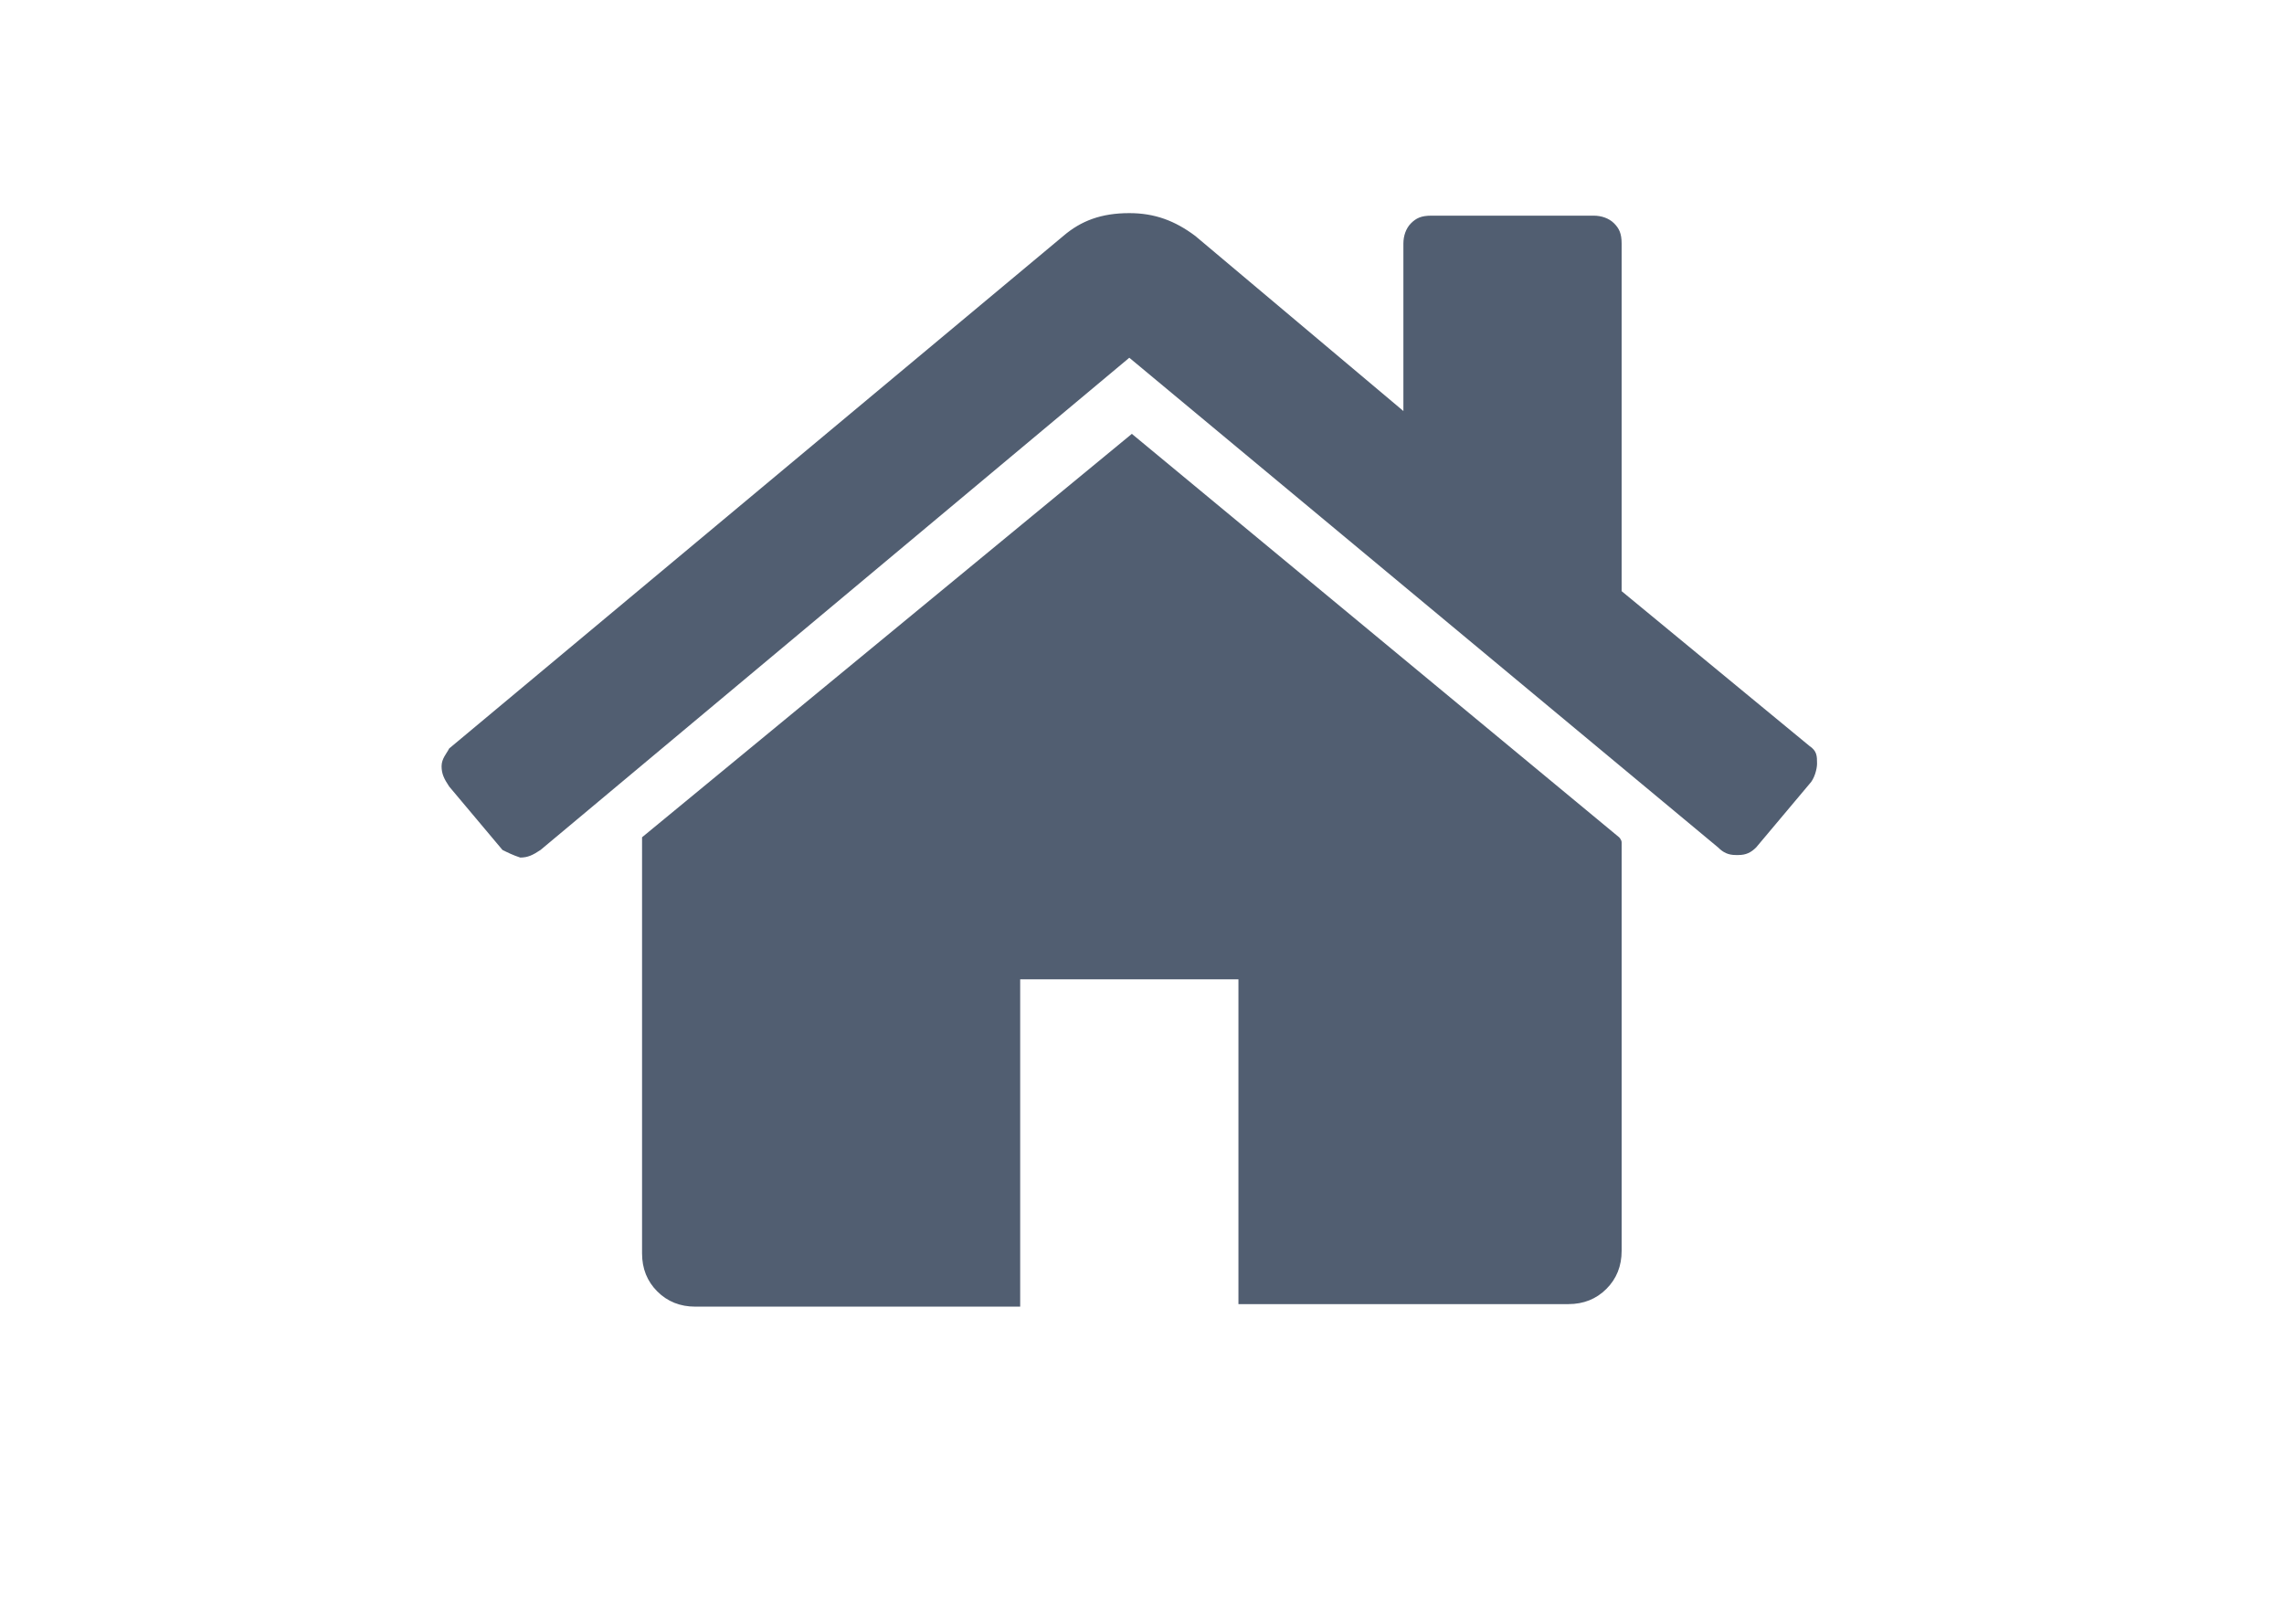 <?xml version="1.0" encoding="utf-8"?>
<!-- Generator: Adobe Illustrator 21.0.0, SVG Export Plug-In . SVG Version: 6.00 Build 0)  -->
<svg version="1.1" id="Calque_1" xmlns="http://www.w3.org/2000/svg" xmlns:xlink="http://www.w3.org/1999/xlink" x="0px" y="0px"
	 viewBox="0 0 90 64" style="enable-background:new 0 0 90 64;" xml:space="preserve">
<g>
	<path style="fill:#515E71;" d="M71.3,30.9l-2.1,2.5c-0.2,0.2-0.4,0.3-0.7,0.3h-0.1c-0.3,0-0.5-0.1-0.7-0.3L44.5,14.1L21.3,33.5
		c-0.3,0.2-0.5,0.3-0.8,0.3c-0.3-0.1-0.5-0.2-0.7-0.3l-2.1-2.5c-0.2-0.3-0.3-0.5-0.3-0.8c0-0.3,0.2-0.5,0.3-0.7L41.9,9.3
		c0.7-0.6,1.5-0.9,2.6-0.9c1,0,1.8,0.3,2.6,0.9l8.2,6.9V9.6c0-0.3,0.1-0.6,0.3-0.8c0.2-0.2,0.4-0.3,0.8-0.3h6.4
		c0.3,0,0.6,0.1,0.8,0.3c0.2,0.2,0.3,0.4,0.3,0.8v13.7l7.4,6.1c0.3,0.2,0.3,0.4,0.3,0.7C71.6,30.3,71.5,30.7,71.3,30.9z M63.9,33.2
		v16.1c0,0.6-0.2,1.1-0.6,1.5c-0.4,0.4-0.9,0.6-1.5,0.6H48.8V38.6h-8.6v12.9H27.4c-0.6,0-1.1-0.2-1.5-0.6c-0.4-0.4-0.6-0.9-0.6-1.5
		V33.2v-0.1c0-0.1,0-0.1,0-0.1l19.3-15.9L63.8,33C63.8,33,63.9,33.1,63.9,33.2z"/>
</g>
</svg>
